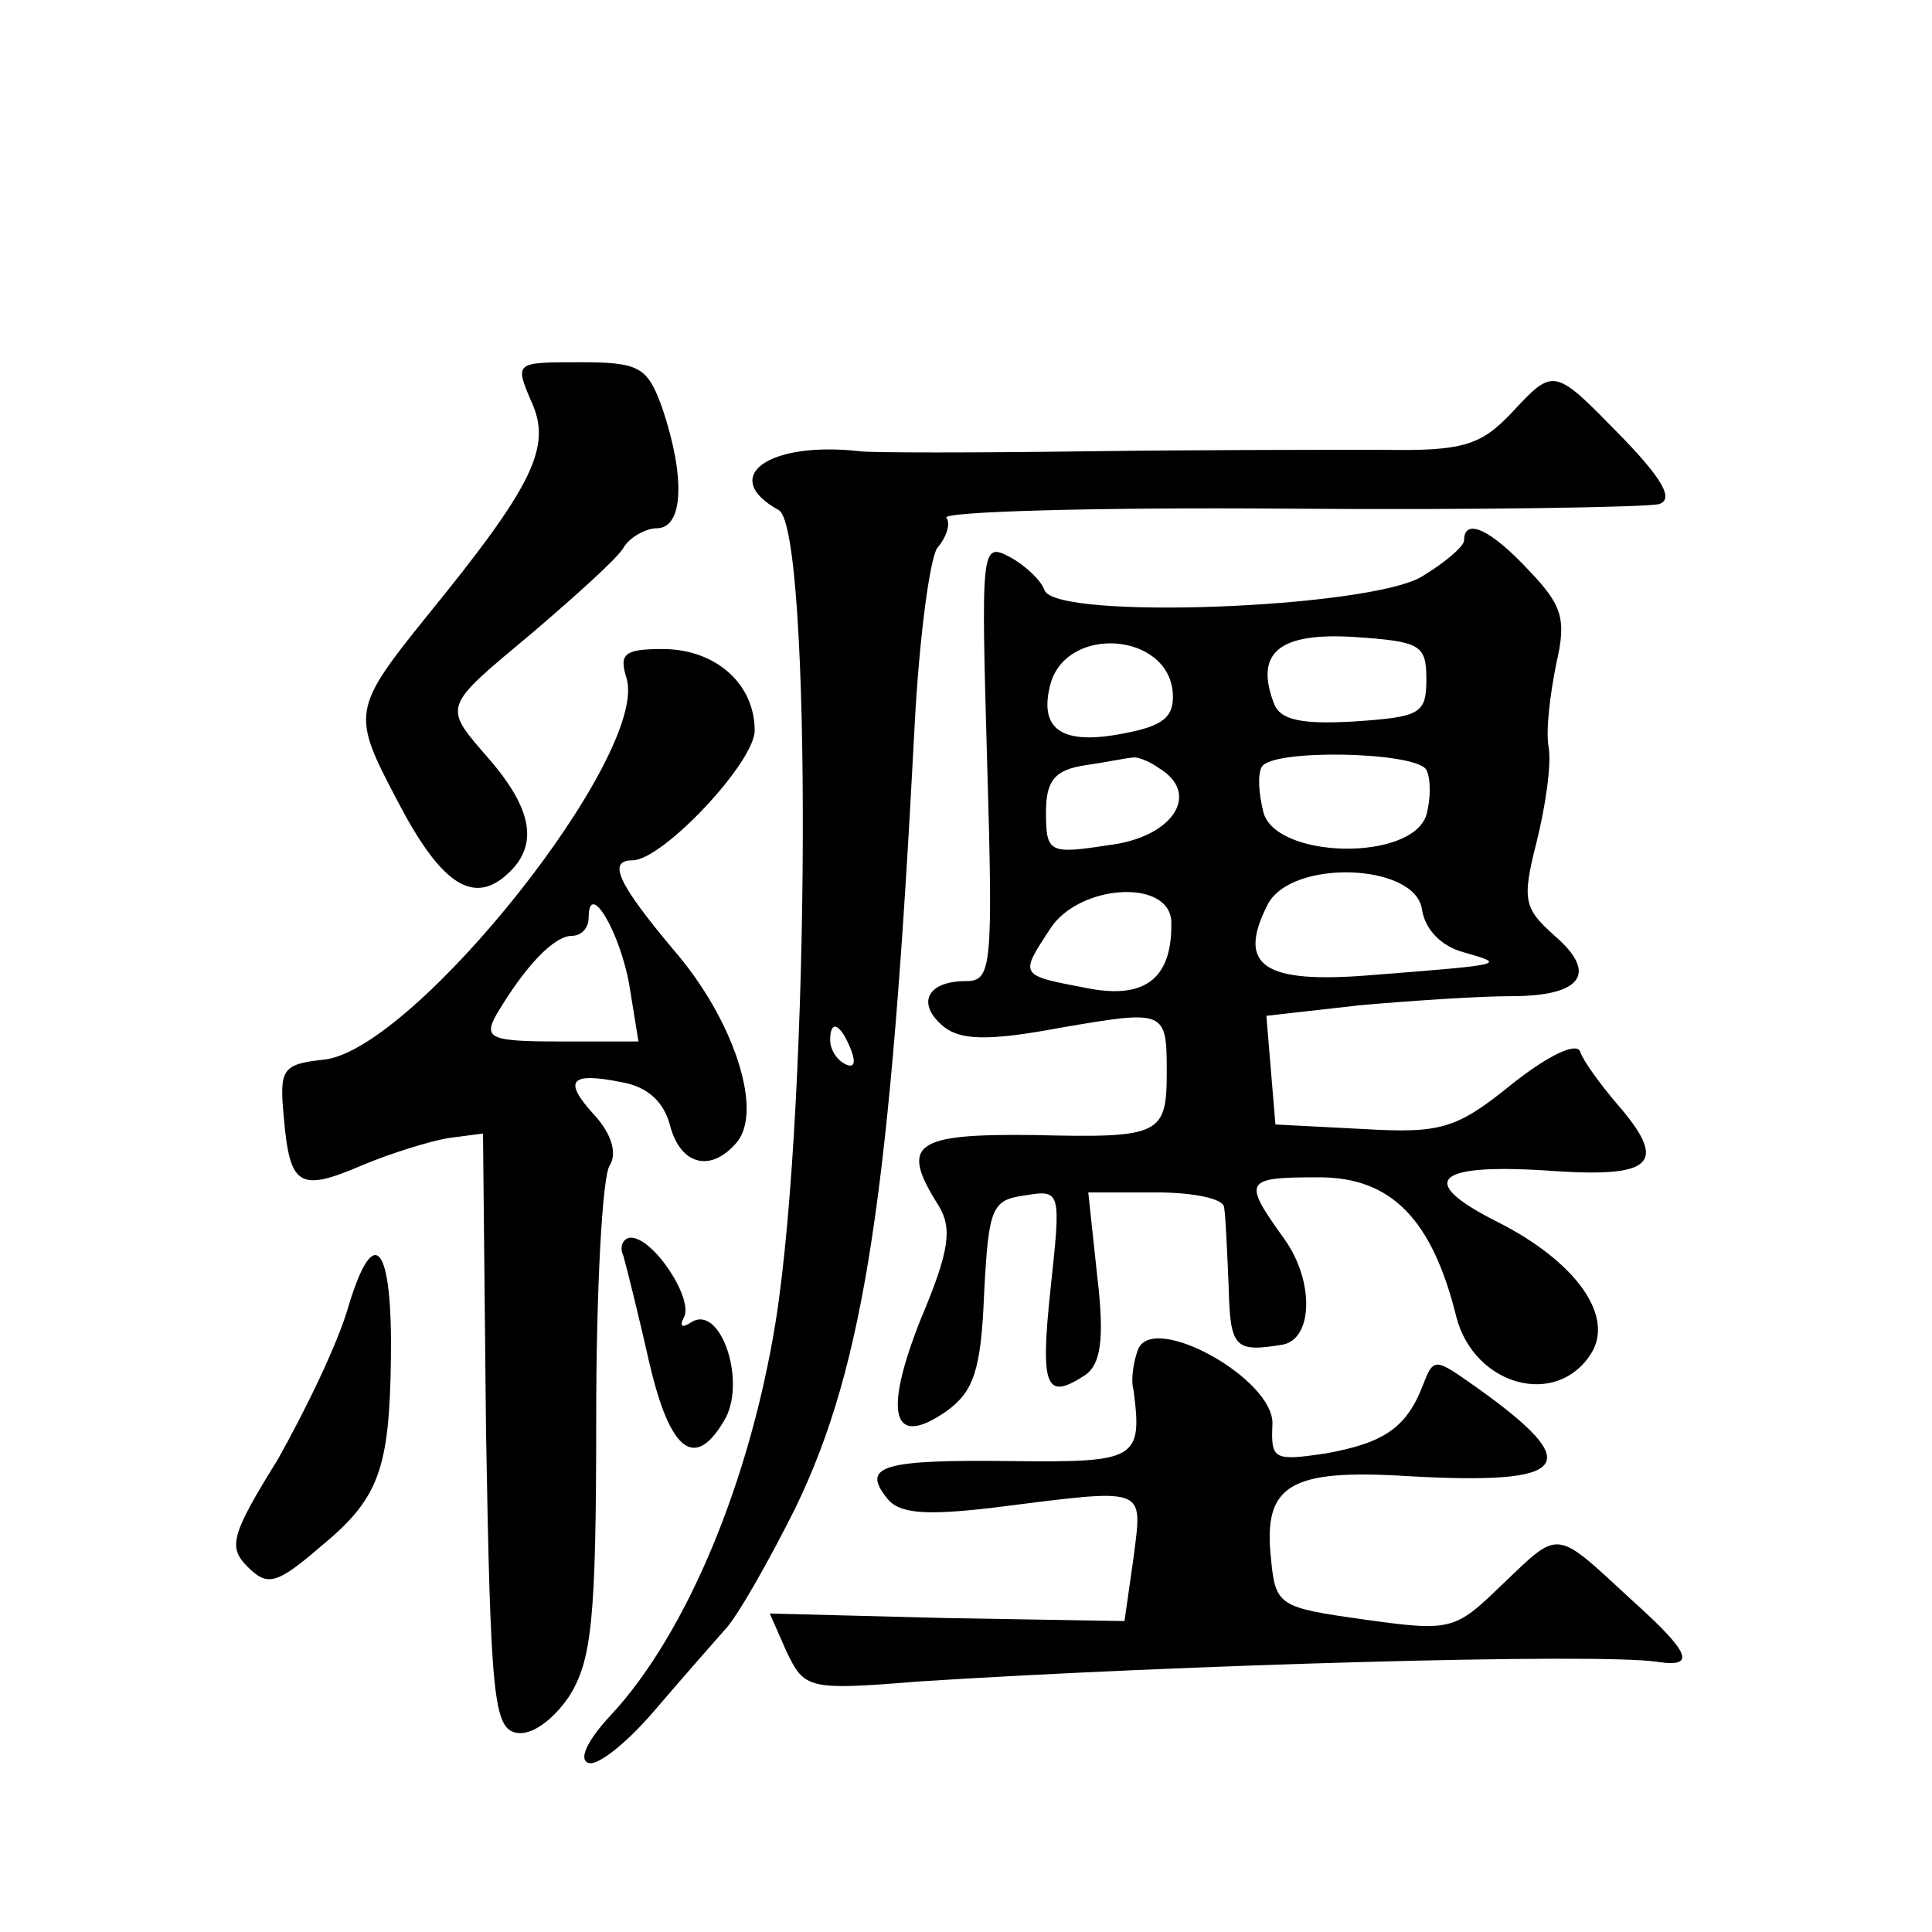 <?xml version="1.0" standalone="no"?>
<!DOCTYPE svg PUBLIC "-//W3C//DTD SVG 20010904//EN"
 "http://www.w3.org/TR/2001/REC-SVG-20010904/DTD/svg10.dtd">
<svg version="1.0" xmlns="http://www.w3.org/2000/svg"
 width="128pt" height="128pt" viewBox="0 0 128 128"
 preserveAspectRatio="xMidYMid meet">
<g transform="translate(0,128) scale(0.1,-0.1)"
fill="#0" stroke="none">
<path d="M352 1014 c14 -30 1 -56 -69 -142 -50 -62 -50 -65 -20 -122 28 -54 49
-69 71 -51 23 19 20 43 -9 77 -32 37 -33 34 28 85 28 24 56 49 60 56 4 7 15 13
22 13 18 0 19 34 4 79 -10 28 -15 31 -55 31 -43 0 -43 0 -32 -26z M1001 1006 c-20
-21 -32 -25 -85 -24 -33 0 -122 0 -196 -1 -74 -1 -142 -1 -150 0 -61 7 -94 -17
-54 -39 22 -13 21 -391 -2 -537 -17 -106 -59 -207 -109 -261 -16 -17 -22 -30 -15
-32 6 -2 25 13 43 34 18 21 39 45 47 54 8 8 29 45 47 81 46 95 63 210 79 519 3
57 10 110 15 117 6 7 9 16 6 20 -3 4 99 7 226 6 128 -1 238 1 246 3 10 3 3 16 -24
44 -46 47 -45 47 -74 16z m-437 -422 c3 -8 2 -12 -4 -9 -6 3 -10 10 -10 16 0 14
7 11 14 -7z M970 922 c0 -4 -13 -15 -28 -24 -35 -21 -243 -29 -250 -9 -2 6 -12
16 -23 22 -19 10 -19 6 -15 -136 4 -136 3 -145 -14 -145 -26 0 -33 -15 -15 -30
11 -9 29 -10 77 -1 70 12 71 12 71 -29 0 -42 -4 -44 -88 -42 -80 1 -89 -6 -63 -47
9 -15 7 -30 -12 -75 -25 -63 -19 -86 17 -61 18 13 23 27 25 78 3 57 5 62 27 65
24 4 24 3 17 -62 -7 -66 -3 -74 23 -57 10 7 13 23 8 65 l-6 56 45 0 c24 0 45 -4
45 -10 1 -5 2 -29 3 -52 1 -41 4 -44 35 -39 21 3 22 42 2 70 -28 39 -27 41 23 41
48 0 75 -28 91 -93 12 -45 66 -60 89 -24 16 25 -10 61 -61 87 -56 28 -43 40 39
34 64 -4 73 6 39 45 -11 13 -22 28 -24 34 -2 7 -21 -2 -45 -21 -37 -30 -47 -33
-99 -30 l-58 3 -3 36 -3 36 62 7 c34 3 79 6 100 6 47 0 58 15 29 40 -20 18 -22
23 -12 62 6 24 10 52 8 63 -2 11 1 35 5 55 7 30 4 39 -18 62 -26 28 -43 35 -43
20z m-193 -101 c1 -16 -6 -22 -33 -27 -41 -8 -56 3 -48 33 11 39 78 34 81 -6z m168
9 c0 -23 -4 -25 -48 -28 -35 -2 -49 1 -53 12 -13 34 4 47 53 44 44 -3 48 -5 48
-28z m-177 -59 c28 -17 9 -46 -34 -51 -39 -6 -41 -5 -41 22 0 21 6 28 26 31 14
2 28 5 31 5 3 1 11 -2 18 -7z m177 -1 c3 -6 3 -19 0 -30 -10 -31 -100 -29 -108
2 -3 12 -4 25 -1 30 7 12 102 10 109 -2z m-3 -92 c2 -14 13 -25 28 -29 28 -8 28
-8 -61 -15 -72 -6 -90 6 -69 47 16 30 97 27 102 -3z m-166 -8 c1 -37 -16 -52 -54
-45 -47 9 -47 8 -26 40 19 29 78 33 80 5z M415 831 c16 -50 -140 -246 -200 -253
-28 -3 -30 -6 -27 -38 4 -46 10 -50 52 -32 19 8 45 16 57 18 l23 3 2 -197 c3 -175
5 -197 20 -200 10 -2 24 8 35 24 15 24 18 50 18 184 0 85 4 161 9 168 5 8 1 21
-10 33 -21 23 -17 29 18 22 17 -3 28 -13 32 -29 7 -26 27 -31 44 -11 18 21 -2 82
-42 128 -36 43 -44 59 -27 59 20 0 81 65 81 86 0 31 -26 54 -61 54 -25 0 -29 -3
-24 -19z m2 -204 l6 -37 -52 0 c-46 0 -51 2 -42 18 19 32 38 52 50 52 6 0 11 5
11 12 0 26 21 -10 27 -45z M231 415 c-7 -25 -29 -70 -47 -102 -31 -50 -33 -58 -20
-71 13 -13 19 -12 48 13 39 32 46 51 47 125 1 75 -11 91 -28 35z M413 448 c2 -7
10 -39 17 -70 14 -61 31 -73 51 -37 13 26 -4 75 -23 63 -6 -4 -8 -3 -5 3 7 12 -20
53 -35 53 -5 0 -8 -6 -5 -12z M754 386 c-3 -8 -5 -20 -3 -27 6 -46 2 -48 -81 -47
-85 1 -100 -3 -82 -25 8 -10 26 -11 69 -6 104 13 100 15 94 -33 l-6 -42 -118 2
-117 3 11 -25 c12 -25 14 -26 88 -20 172 11 449 19 489 13 26 -4 22 6 -17 41 -52
48 -47 47 -87 9 -30 -29 -33 -30 -90 -22 -57 8 -59 9 -62 41 -5 48 12 59 91 54
108 -6 118 7 45 59 -27 19 -28 20 -35 2 -11 -29 -26 -39 -65 -46 -34 -5 -36 -4
-35 19 2 30 -79 75 -89 50z"/>
</g>
</svg>
